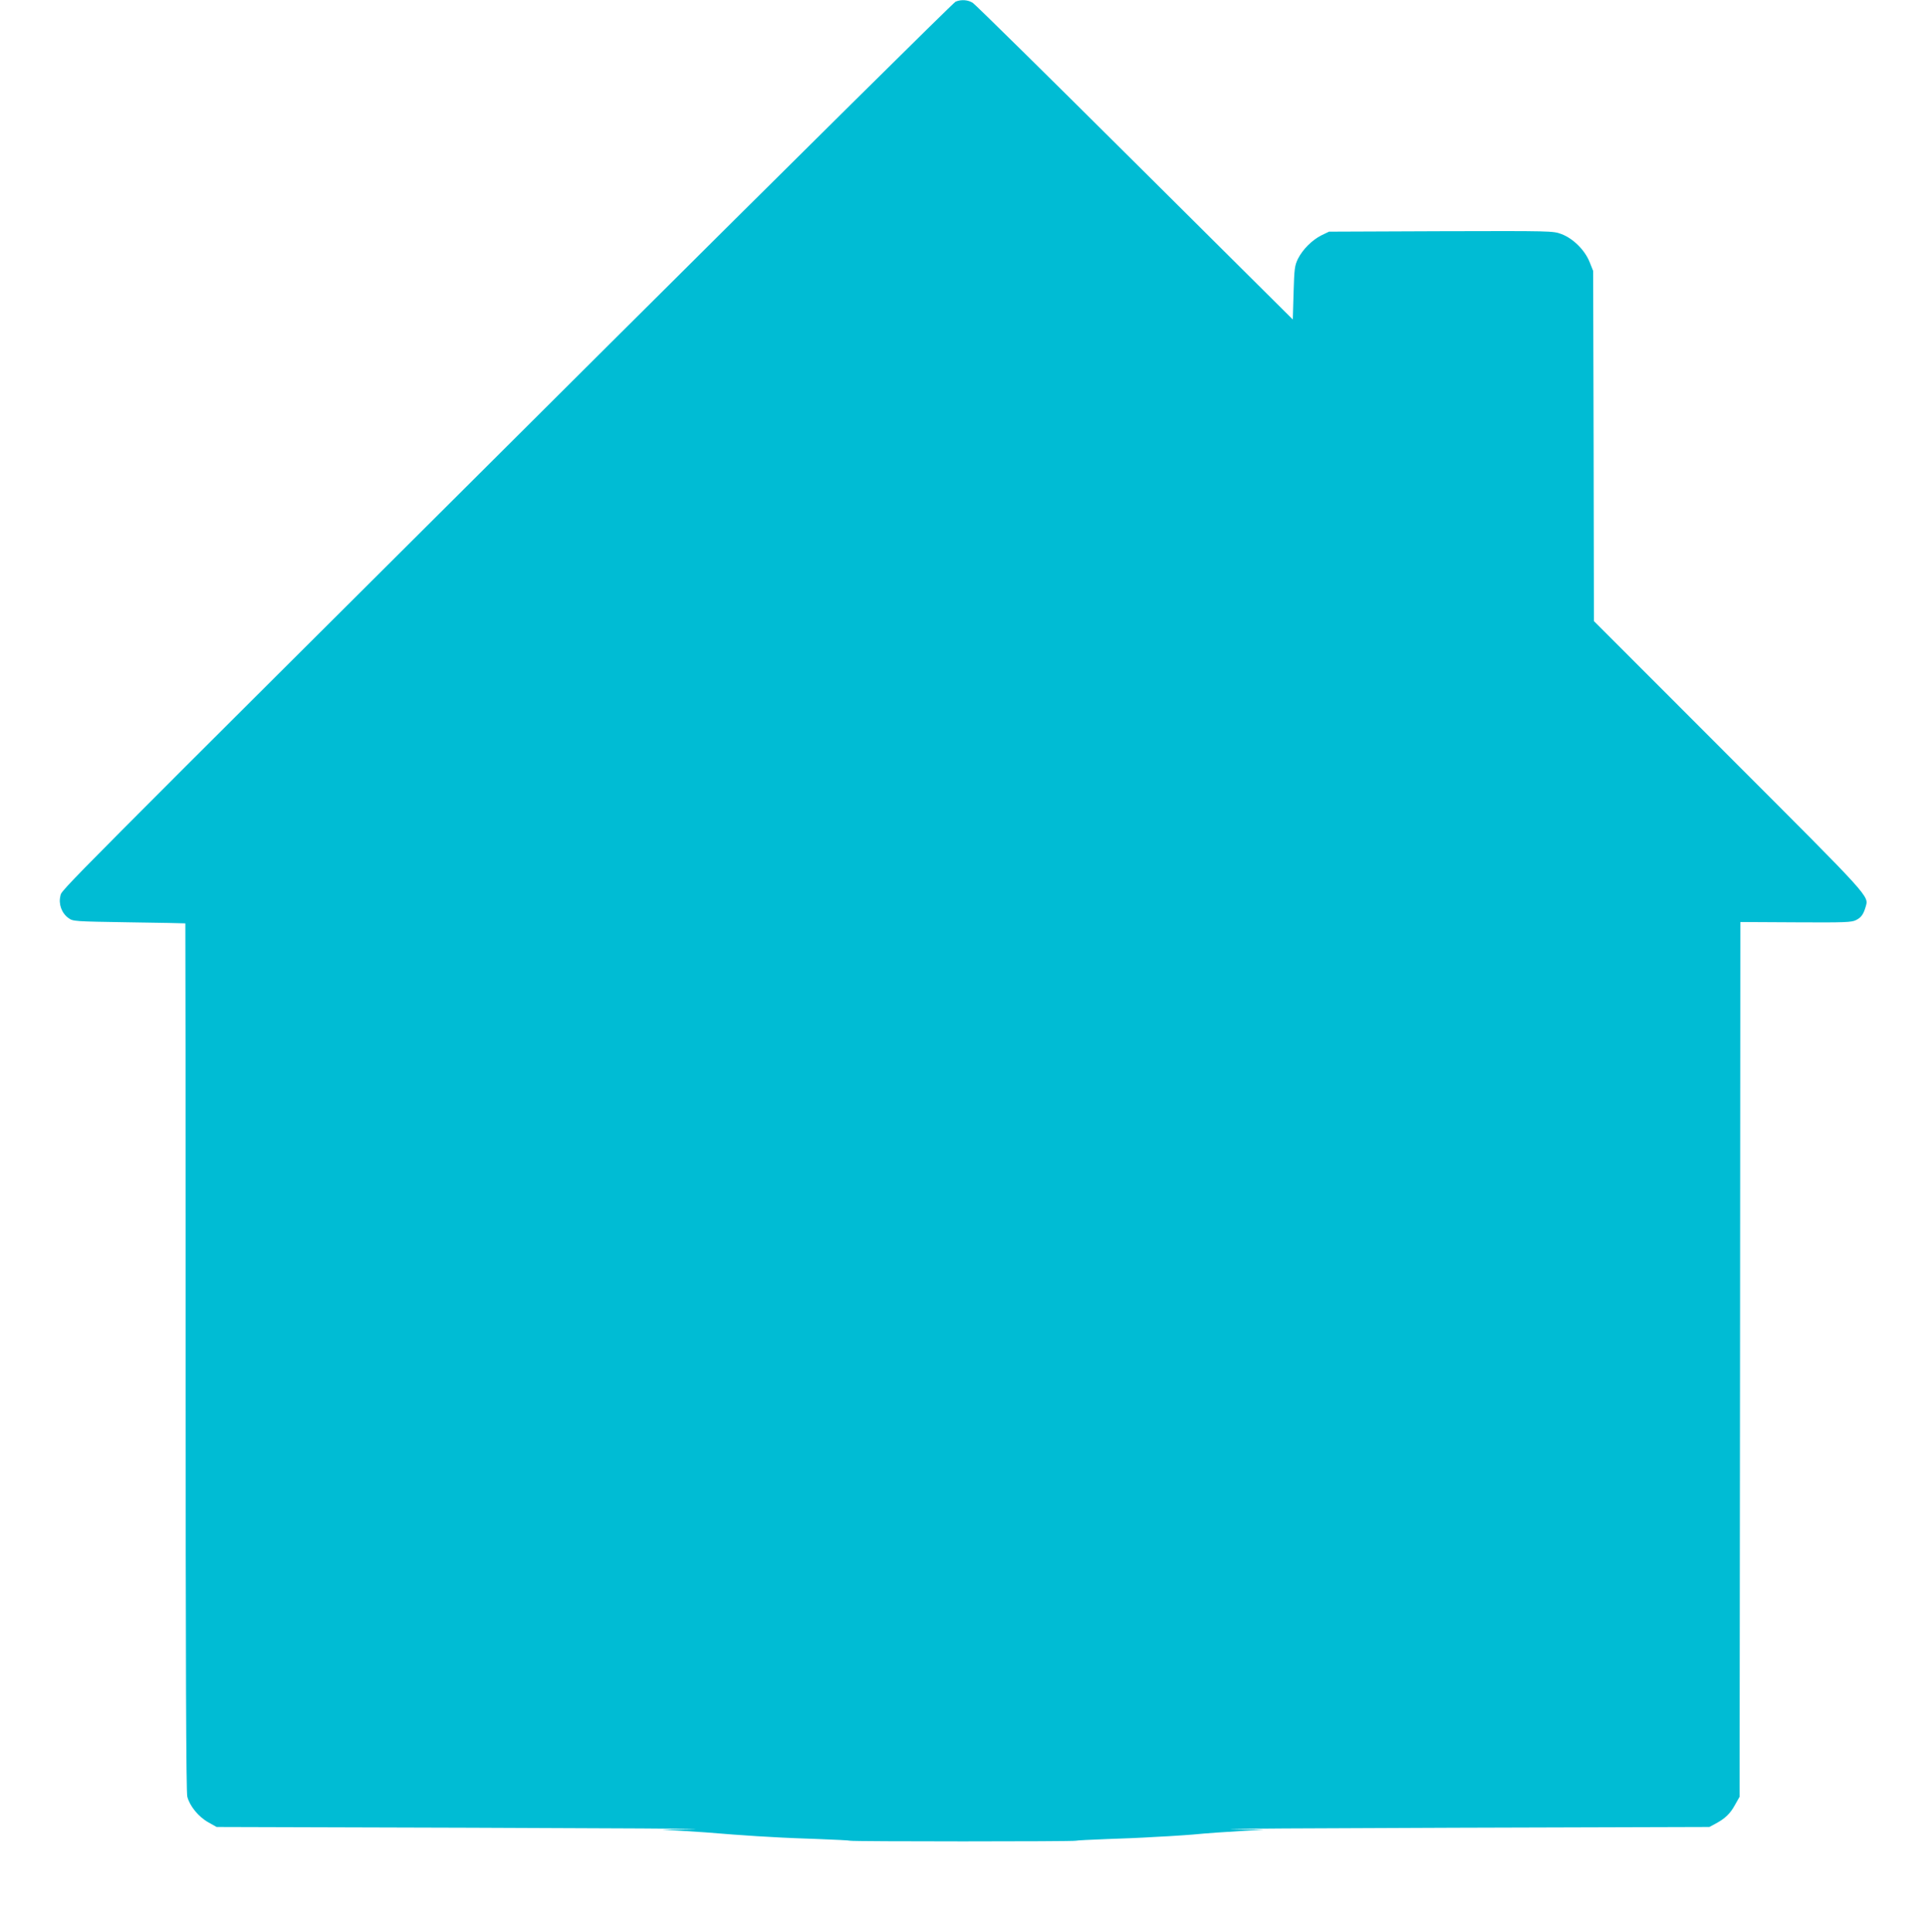 <?xml version="1.0" standalone="no"?>
<!DOCTYPE svg PUBLIC "-//W3C//DTD SVG 20010904//EN"
 "http://www.w3.org/TR/2001/REC-SVG-20010904/DTD/svg10.dtd">
<svg version="1.0" xmlns="http://www.w3.org/2000/svg"
 width="1276pt" height="1280pt" viewBox="0 0 1276 1280"
 preserveAspectRatio="xMidYMid meet">
<g transform="translate(0,1280) scale(0.1,-0.1)"
fill="#00bcd4" stroke="none">
<path d="M6331 12789 c-13 -5 -1043 -1025 -2290 -2266 -3775 -3760 -3628
-3612 -3641 -3660 -13 -53 8 -113 54 -146 30 -22 38 -22 401 -28 204 -3 371
-6 373 -7 1 -1 2 -1294 2 -2873 0 -2017 3 -2883 11 -2913 15 -61 74 -134 139
-170 l55 -31 1685 -5 c927 -3 1591 -7 1475 -9 l-210 -4 125 -7 c114 -7 205
-13 345 -25 28 -2 100 -7 160 -11 61 -3 133 -7 160 -9 28 -2 140 -6 250 -10
110 -4 203 -9 207 -11 9 -6 1487 -6 1496 0 4 2 97 7 207 11 110 4 220 8 245
10 25 1 99 6 165 9 66 4 138 9 160 11 80 8 223 18 345 25 l125 7 -210 4 c-115
2 548 6 1475 9 l1685 5 41 22 c63 34 97 66 129 125 l30 53 3 2898 2 2898 368
-2 c325 -2 371 0 399 15 34 17 49 39 63 87 21 74 47 46 -906 999 l-894 895 -2
1160 -3 1160 -24 60 c-32 79 -109 155 -186 184 -56 21 -65 21 -798 19 l-742
-3 -50 -24 c-63 -32 -124 -93 -156 -156 -22 -46 -24 -65 -29 -226 l-5 -176
-1045 1039 c-575 572 -1058 1048 -1075 1059 -32 20 -75 24 -114 8z"/>
</g>
</svg>
